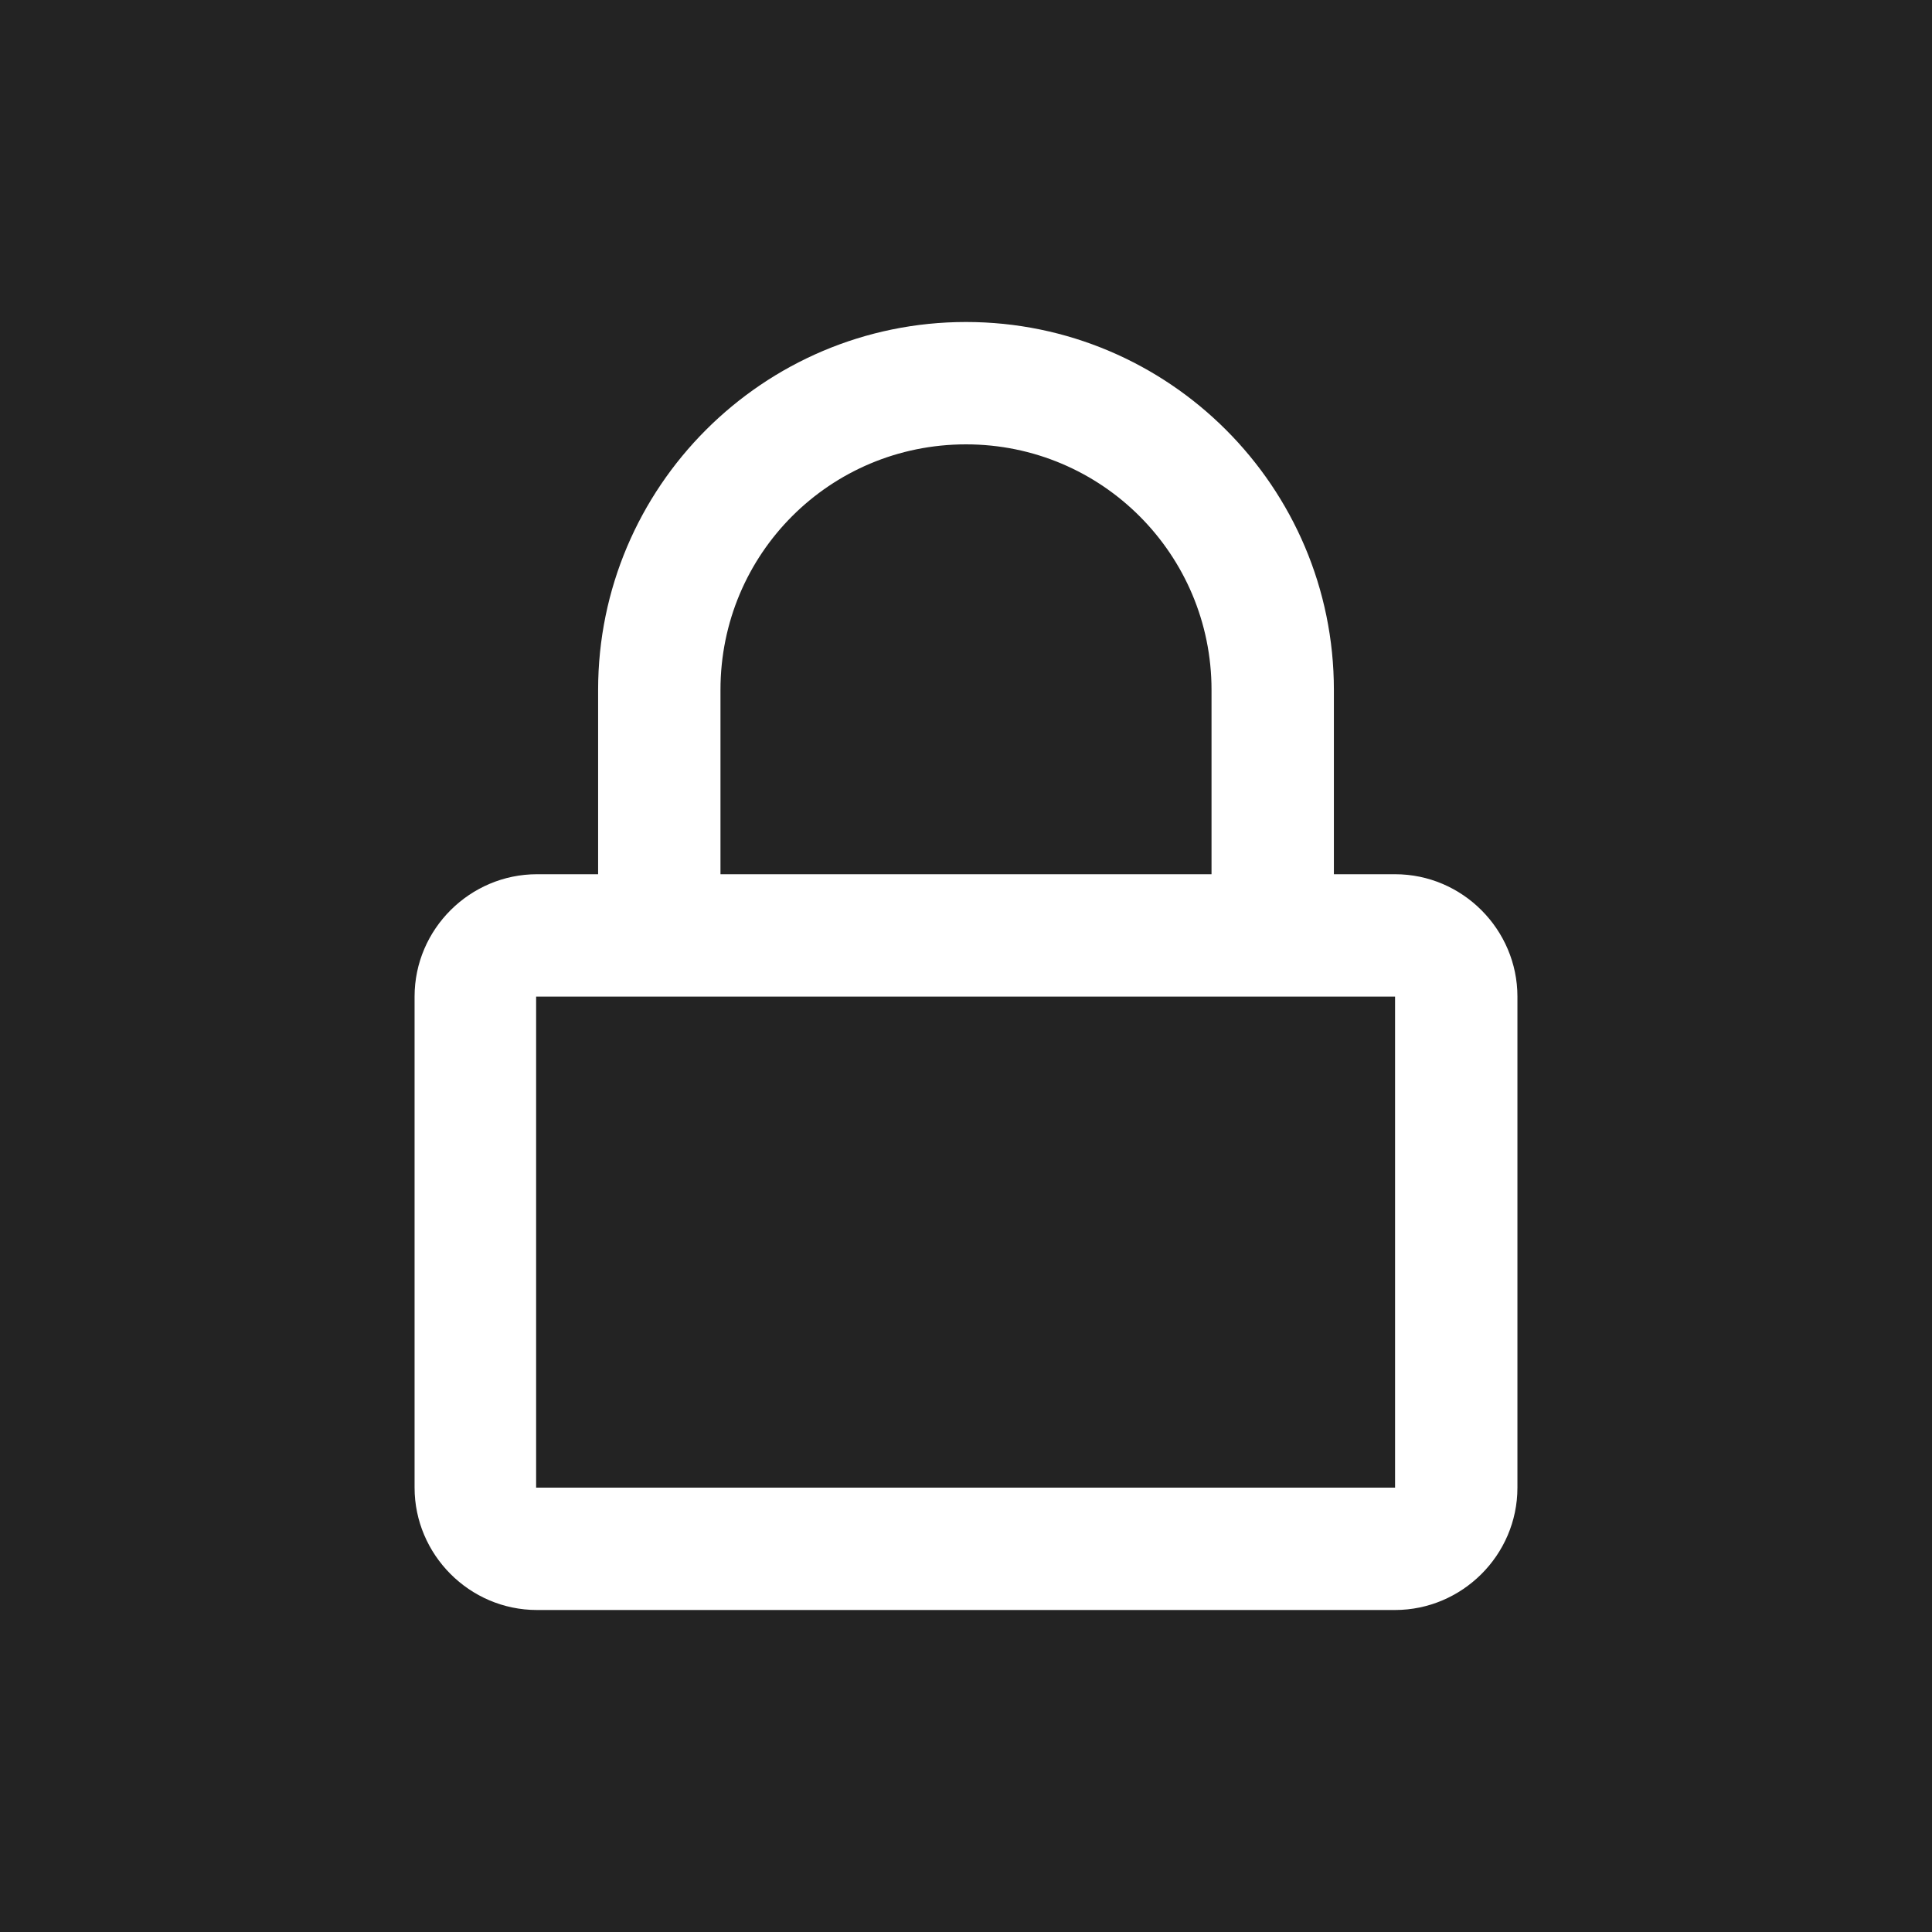 <svg viewBox="0 0 24 24" xmlns="http://www.w3.org/2000/svg"><defs><style>.c{fill:#fff;}.d{fill:#232323;}</style></defs><g id="a"><rect height="24" width="24" class="d"></rect></g><g id="b"><path d="M7.43,8.57c0-2.52,2.05-4.57,4.57-4.57s4.57,2.05,4.57,4.57v2.29h.76c.84,0,1.52,.69,1.52,1.52v6.1c0,.84-.69,1.52-1.52,1.52H6.67c-.84,0-1.52-.69-1.52-1.52v-6.1c0-.84,.69-1.52,1.52-1.52h.76v-2.29Zm1.52,2.29h6.1v-2.29c0-1.68-1.36-3.05-3.05-3.05s-3.05,1.36-3.05,3.05v2.29Zm-2.29,1.52v6.1h10.67v-6.1H6.67Z" class="c"></path></g></svg>